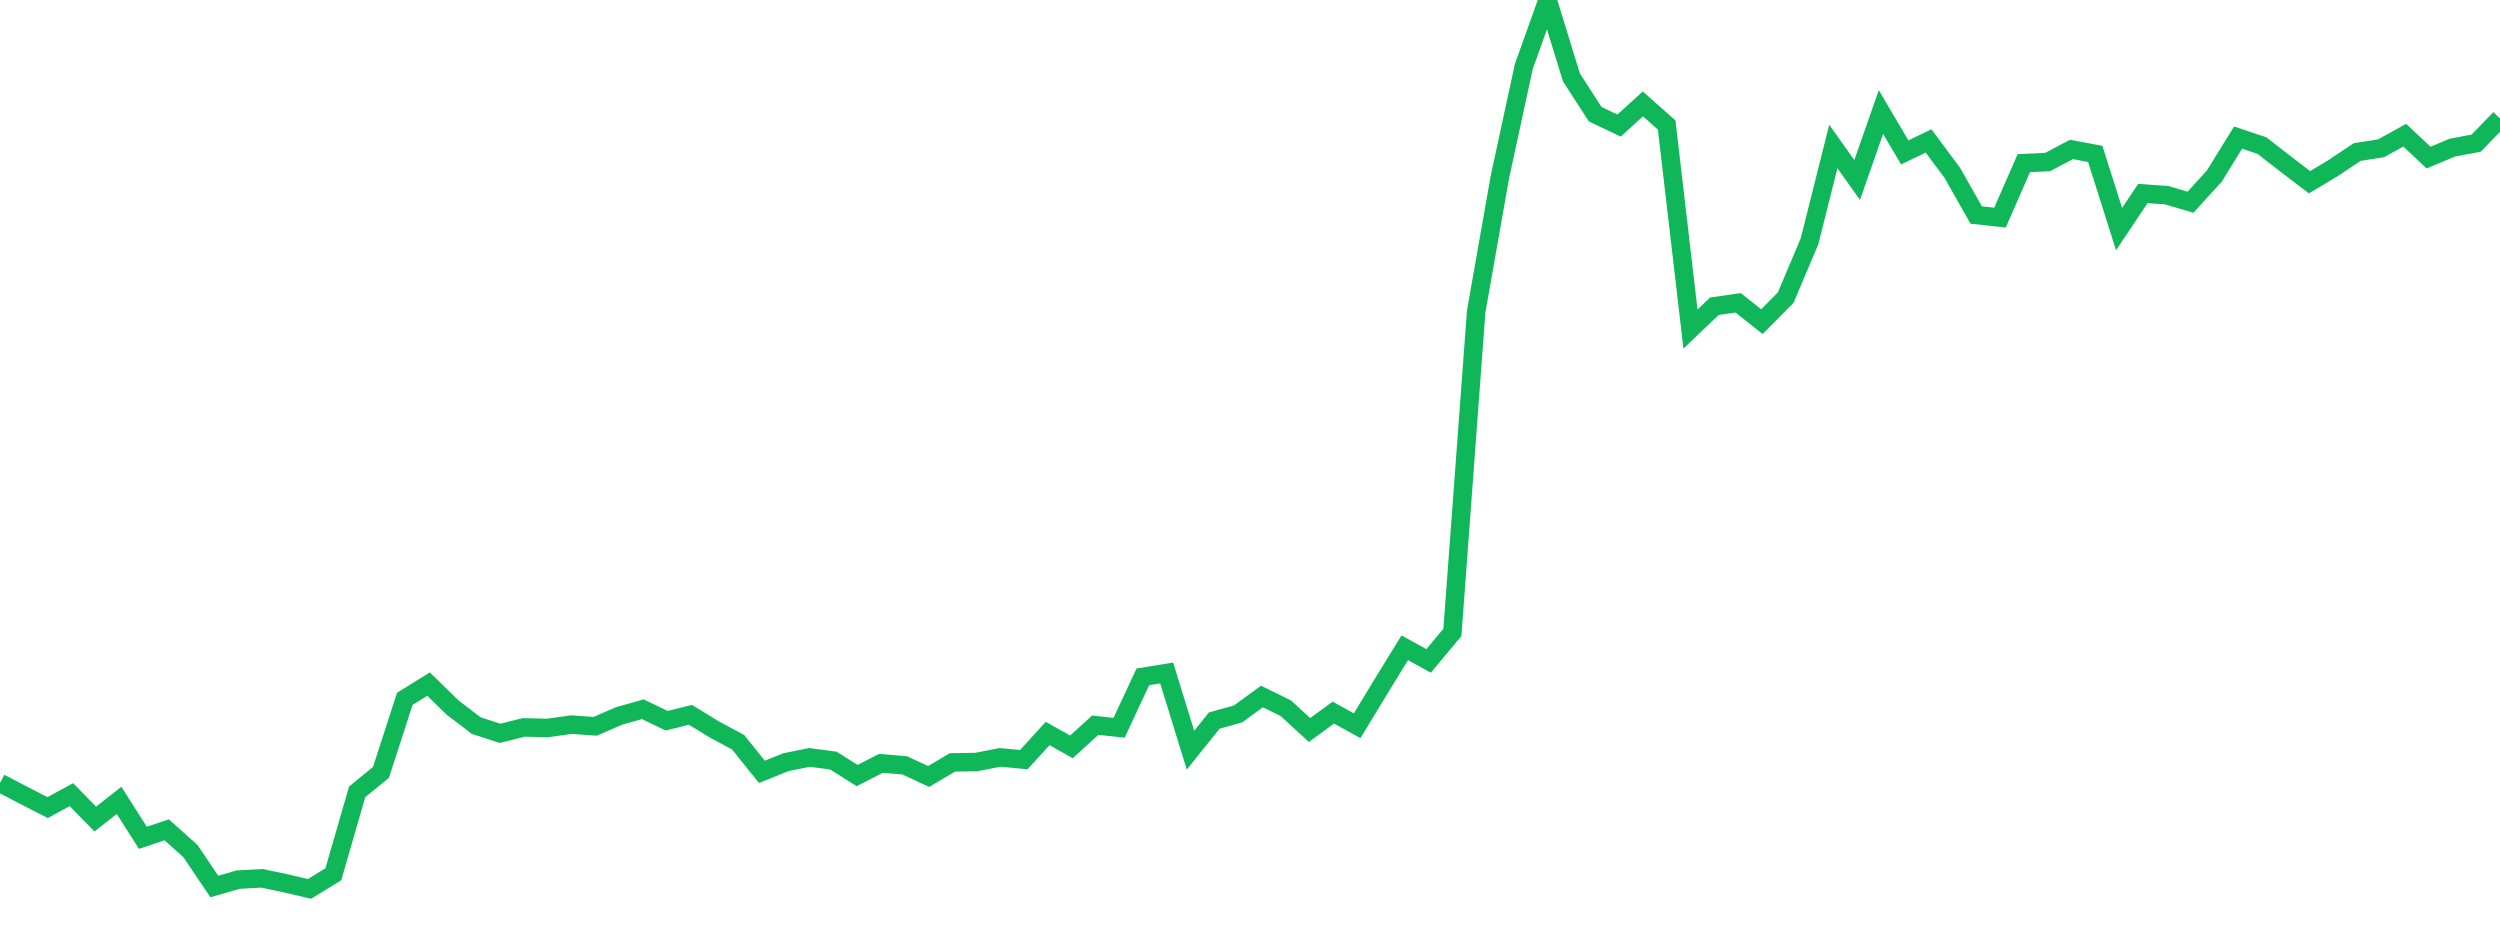 <?xml version="1.0" standalone="no"?>
<!DOCTYPE svg PUBLIC "-//W3C//DTD SVG 1.1//EN" "http://www.w3.org/Graphics/SVG/1.1/DTD/svg11.dtd">
<svg width="135" height="50" viewBox="0 0 135 50" preserveAspectRatio="none" class="sparkline" xmlns="http://www.w3.org/2000/svg"
xmlns:xlink="http://www.w3.org/1999/xlink"><path  class="sparkline--line" d="M 0 42.28 L 0 42.28 L 1.286 42.95 L 2.571 43.61 L 3.857 42.91 L 5.143 44.23 L 6.429 43.22 L 7.714 45.24 L 9 44.81 L 10.286 45.96 L 11.571 47.87 L 12.857 47.5 L 14.143 47.43 L 15.429 47.7 L 16.714 48 L 18 47.21 L 19.286 42.76 L 20.571 41.71 L 21.857 37.74 L 23.143 36.94 L 24.429 38.2 L 25.714 39.18 L 27 39.6 L 28.286 39.28 L 29.571 39.31 L 30.857 39.13 L 32.143 39.22 L 33.429 38.66 L 34.714 38.3 L 36 38.92 L 37.286 38.6 L 38.571 39.39 L 39.857 40.08 L 41.143 41.68 L 42.429 41.16 L 43.714 40.9 L 45 41.07 L 46.286 41.88 L 47.571 41.22 L 48.857 41.33 L 50.143 41.93 L 51.429 41.17 L 52.714 41.15 L 54 40.9 L 55.286 41.02 L 56.571 39.61 L 57.857 40.33 L 59.143 39.16 L 60.429 39.3 L 61.714 36.55 L 63 36.34 L 64.286 40.51 L 65.571 38.91 L 66.857 38.55 L 68.143 37.61 L 69.429 38.24 L 70.714 39.42 L 72 38.48 L 73.286 39.19 L 74.571 37.07 L 75.857 34.98 L 77.143 35.69 L 78.429 34.15 L 79.714 16.82 L 81 9.53 L 82.286 3.59 L 83.571 0 L 84.857 4.18 L 86.143 6.17 L 87.429 6.78 L 88.714 5.61 L 90 6.75 L 91.286 17.77 L 92.571 16.54 L 93.857 16.35 L 95.143 17.37 L 96.429 16.07 L 97.714 13.03 L 99 7.91 L 100.286 9.72 L 101.571 6.05 L 102.857 8.23 L 104.143 7.61 L 105.429 9.34 L 106.714 11.61 L 108 11.75 L 109.286 8.81 L 110.571 8.75 L 111.857 8.07 L 113.143 8.31 L 114.429 12.37 L 115.714 10.45 L 117 10.54 L 118.286 10.92 L 119.571 9.51 L 120.857 7.43 L 122.143 7.86 L 123.429 8.86 L 124.714 9.84 L 126 9.07 L 127.286 8.21 L 128.571 8.01 L 129.857 7.3 L 131.143 8.51 L 132.429 7.97 L 133.714 7.73 L 135 6.4" fill="none" stroke-width="1" stroke="#10b759"></path></svg>